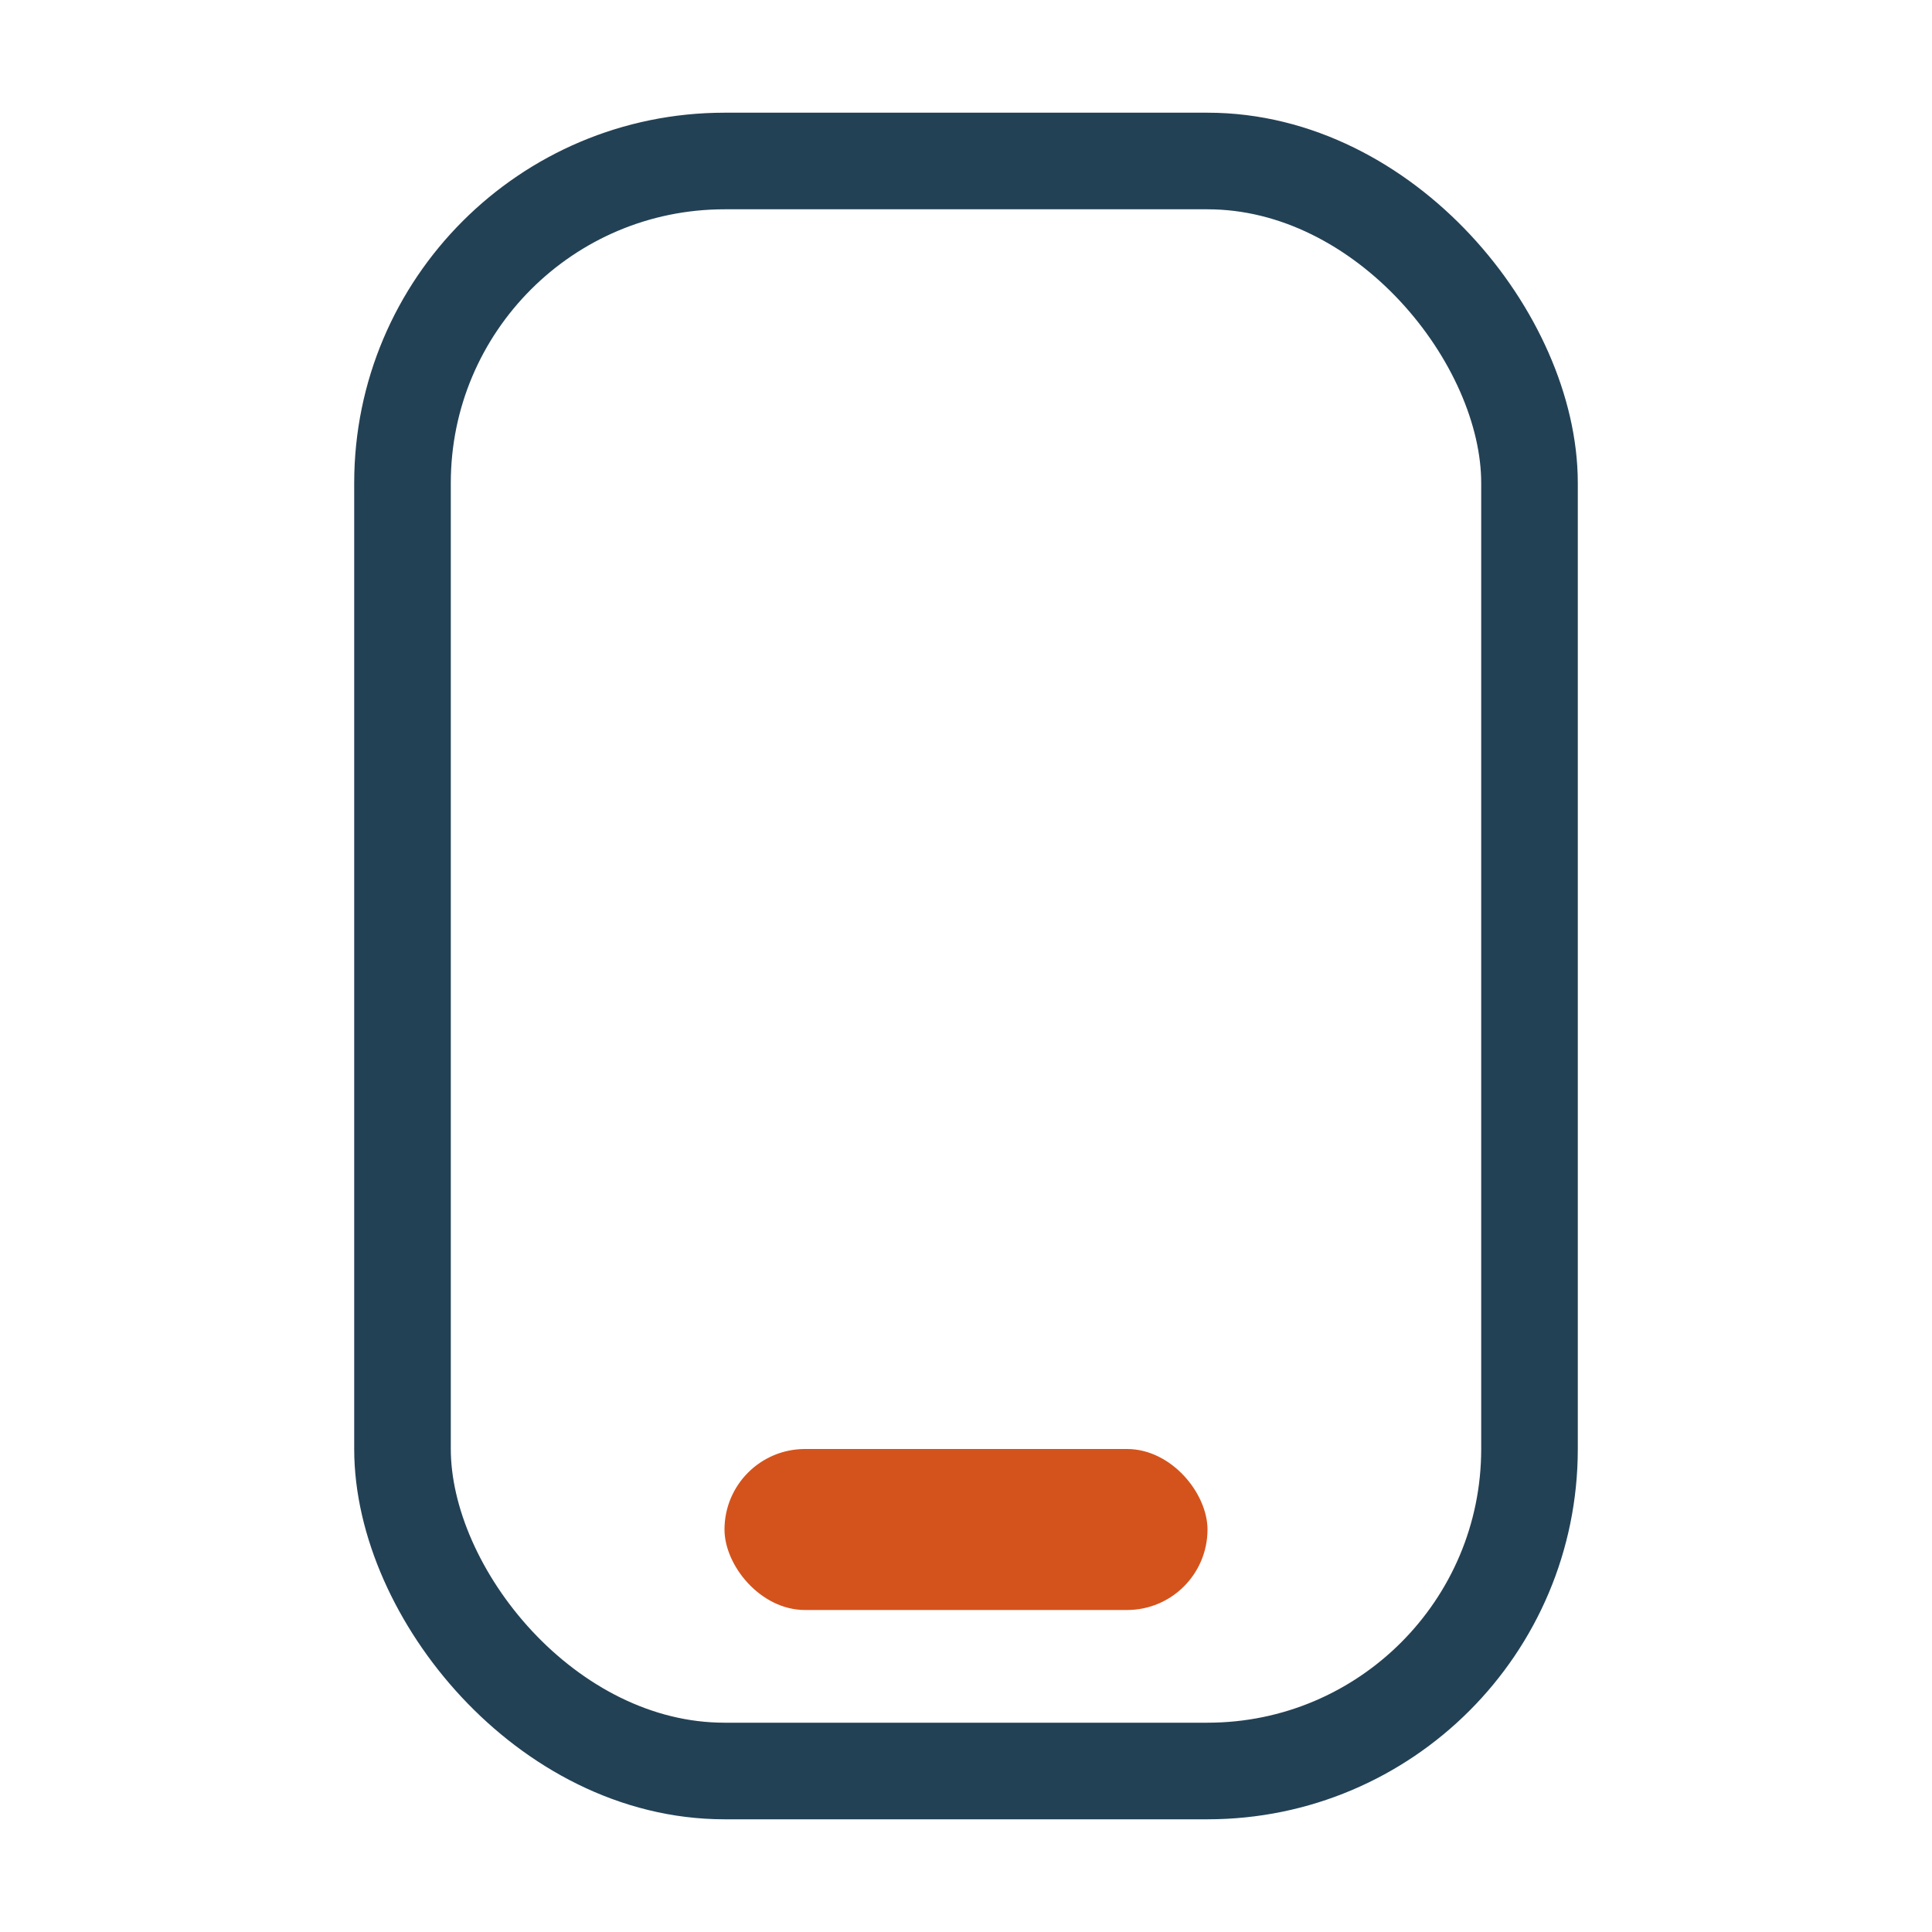 <?xml version="1.0" encoding="UTF-8"?>
<svg xmlns="http://www.w3.org/2000/svg" width="24" height="24" viewBox="0 0 24 24"><rect x="5" y="2" width="14" height="20" rx="4" fill="none" stroke="#234155" stroke-width="1.2"/><rect x="9" y="18" width="6" height="2" rx="1" fill="#D4531C"/></svg>